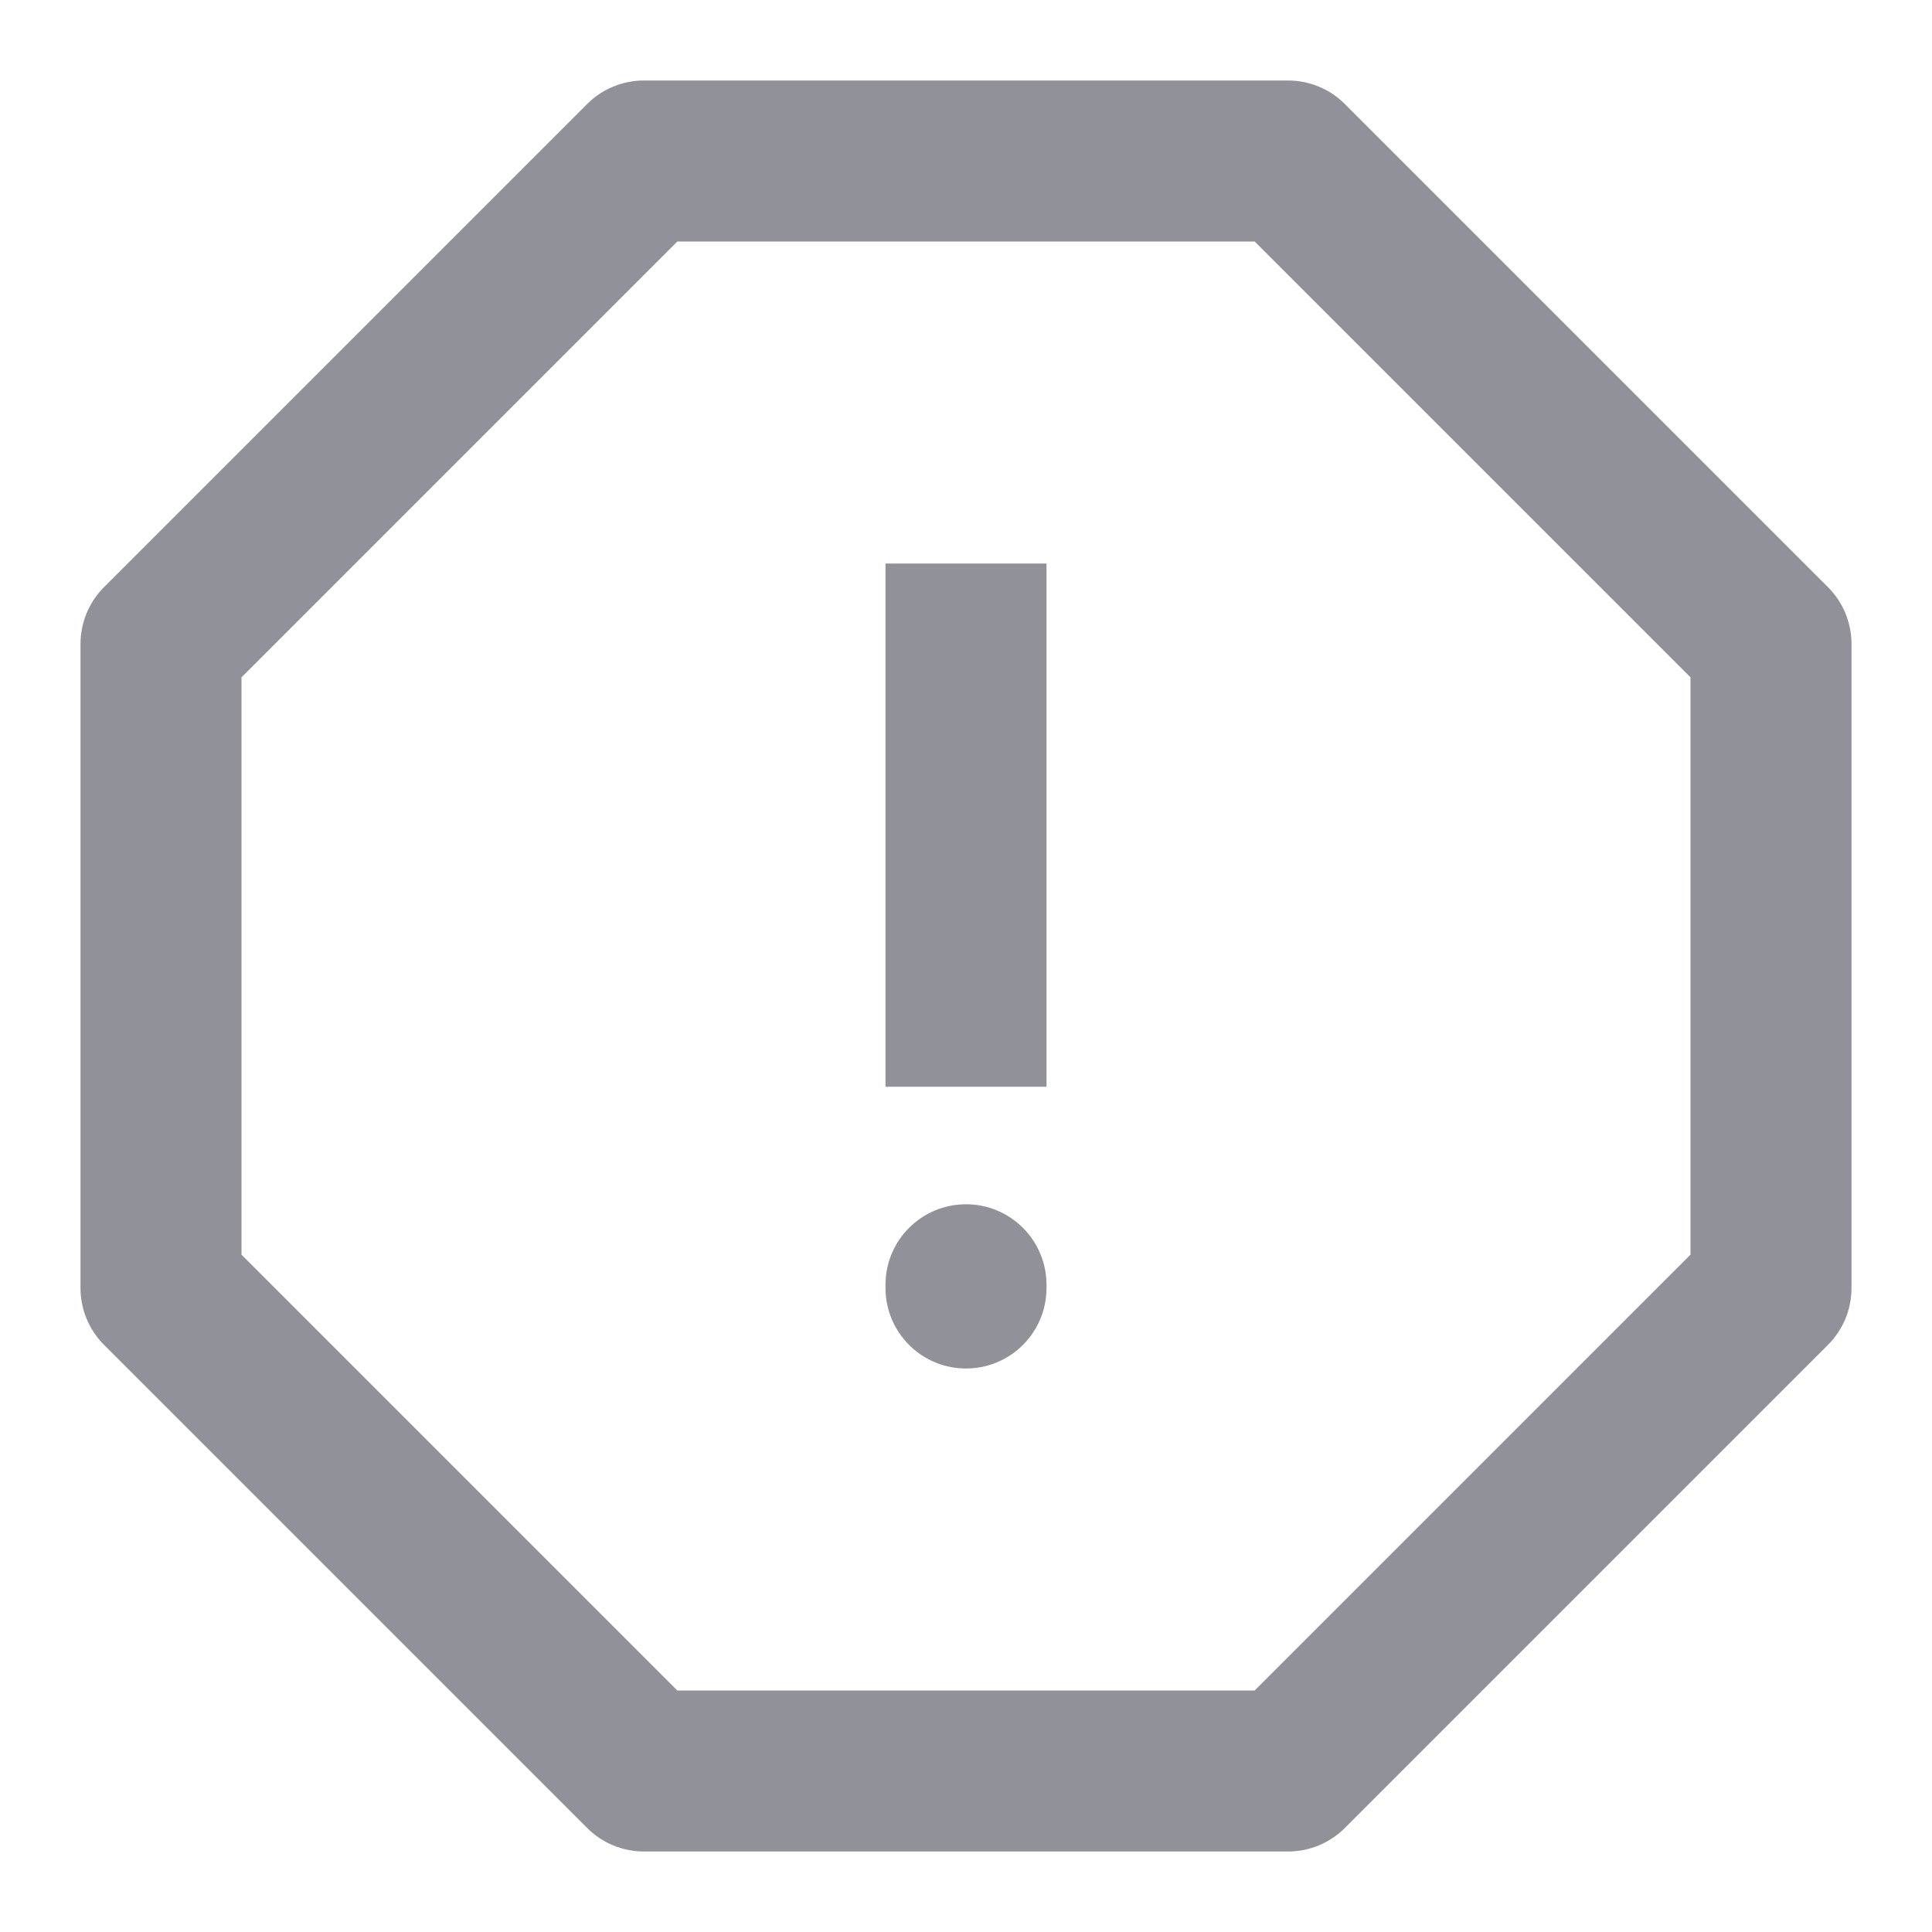 <svg width="24" height="24" viewBox="0 0 24 24" fill="none" xmlns="http://www.w3.org/2000/svg">
<path d="M8 2V1C7.735 1 7.48 1.105 7.293 1.293L8 2ZM16 2L16.707 1.293C16.52 1.105 16.265 1 16 1V2ZM22 8H23C23 7.735 22.895 7.48 22.707 7.293L22 8ZM22 16L22.707 16.707C22.895 16.52 23 16.265 23 16H22ZM16 22V23C16.265 23 16.52 22.895 16.707 22.707L16 22ZM8 22L7.293 22.707C7.48 22.895 7.735 23 8 23V22ZM2 16H1C1 16.265 1.105 16.52 1.293 16.707L2 16ZM2 8L1.293 7.293C1.105 7.48 1 7.735 1 8H2ZM13 8V7H11V8H12H13ZM11 16C11 16.553 11.448 17 12 17C12.552 17 13 16.553 13 16H12H11ZM13 15.96C13 15.407 12.552 14.96 12 14.96C11.448 14.96 11 15.407 11 15.96H12H13ZM8 2V3H16V2V1H8V2ZM16 2L15.293 2.707L21.293 8.707L22 8L22.707 7.293L16.707 1.293L16 2ZM22 8H21V16H22H23V8H22ZM22 16L21.293 15.293L15.293 21.293L16 22L16.707 22.707L22.707 16.707L22 16ZM16 22V21H8V22V23H16V22ZM8 22L8.707 21.293L2.707 15.293L2 16L1.293 16.707L7.293 22.707L8 22ZM2 16H3V8H2H1V16H2ZM2 8L2.707 8.707L8.707 2.707L8 2L7.293 1.293L1.293 7.293L2 8ZM12 8H11V13.5H12H13V8H12ZM12 16H13V15.96H12H11V16H12Z" fill="#919199"/>
</svg>
